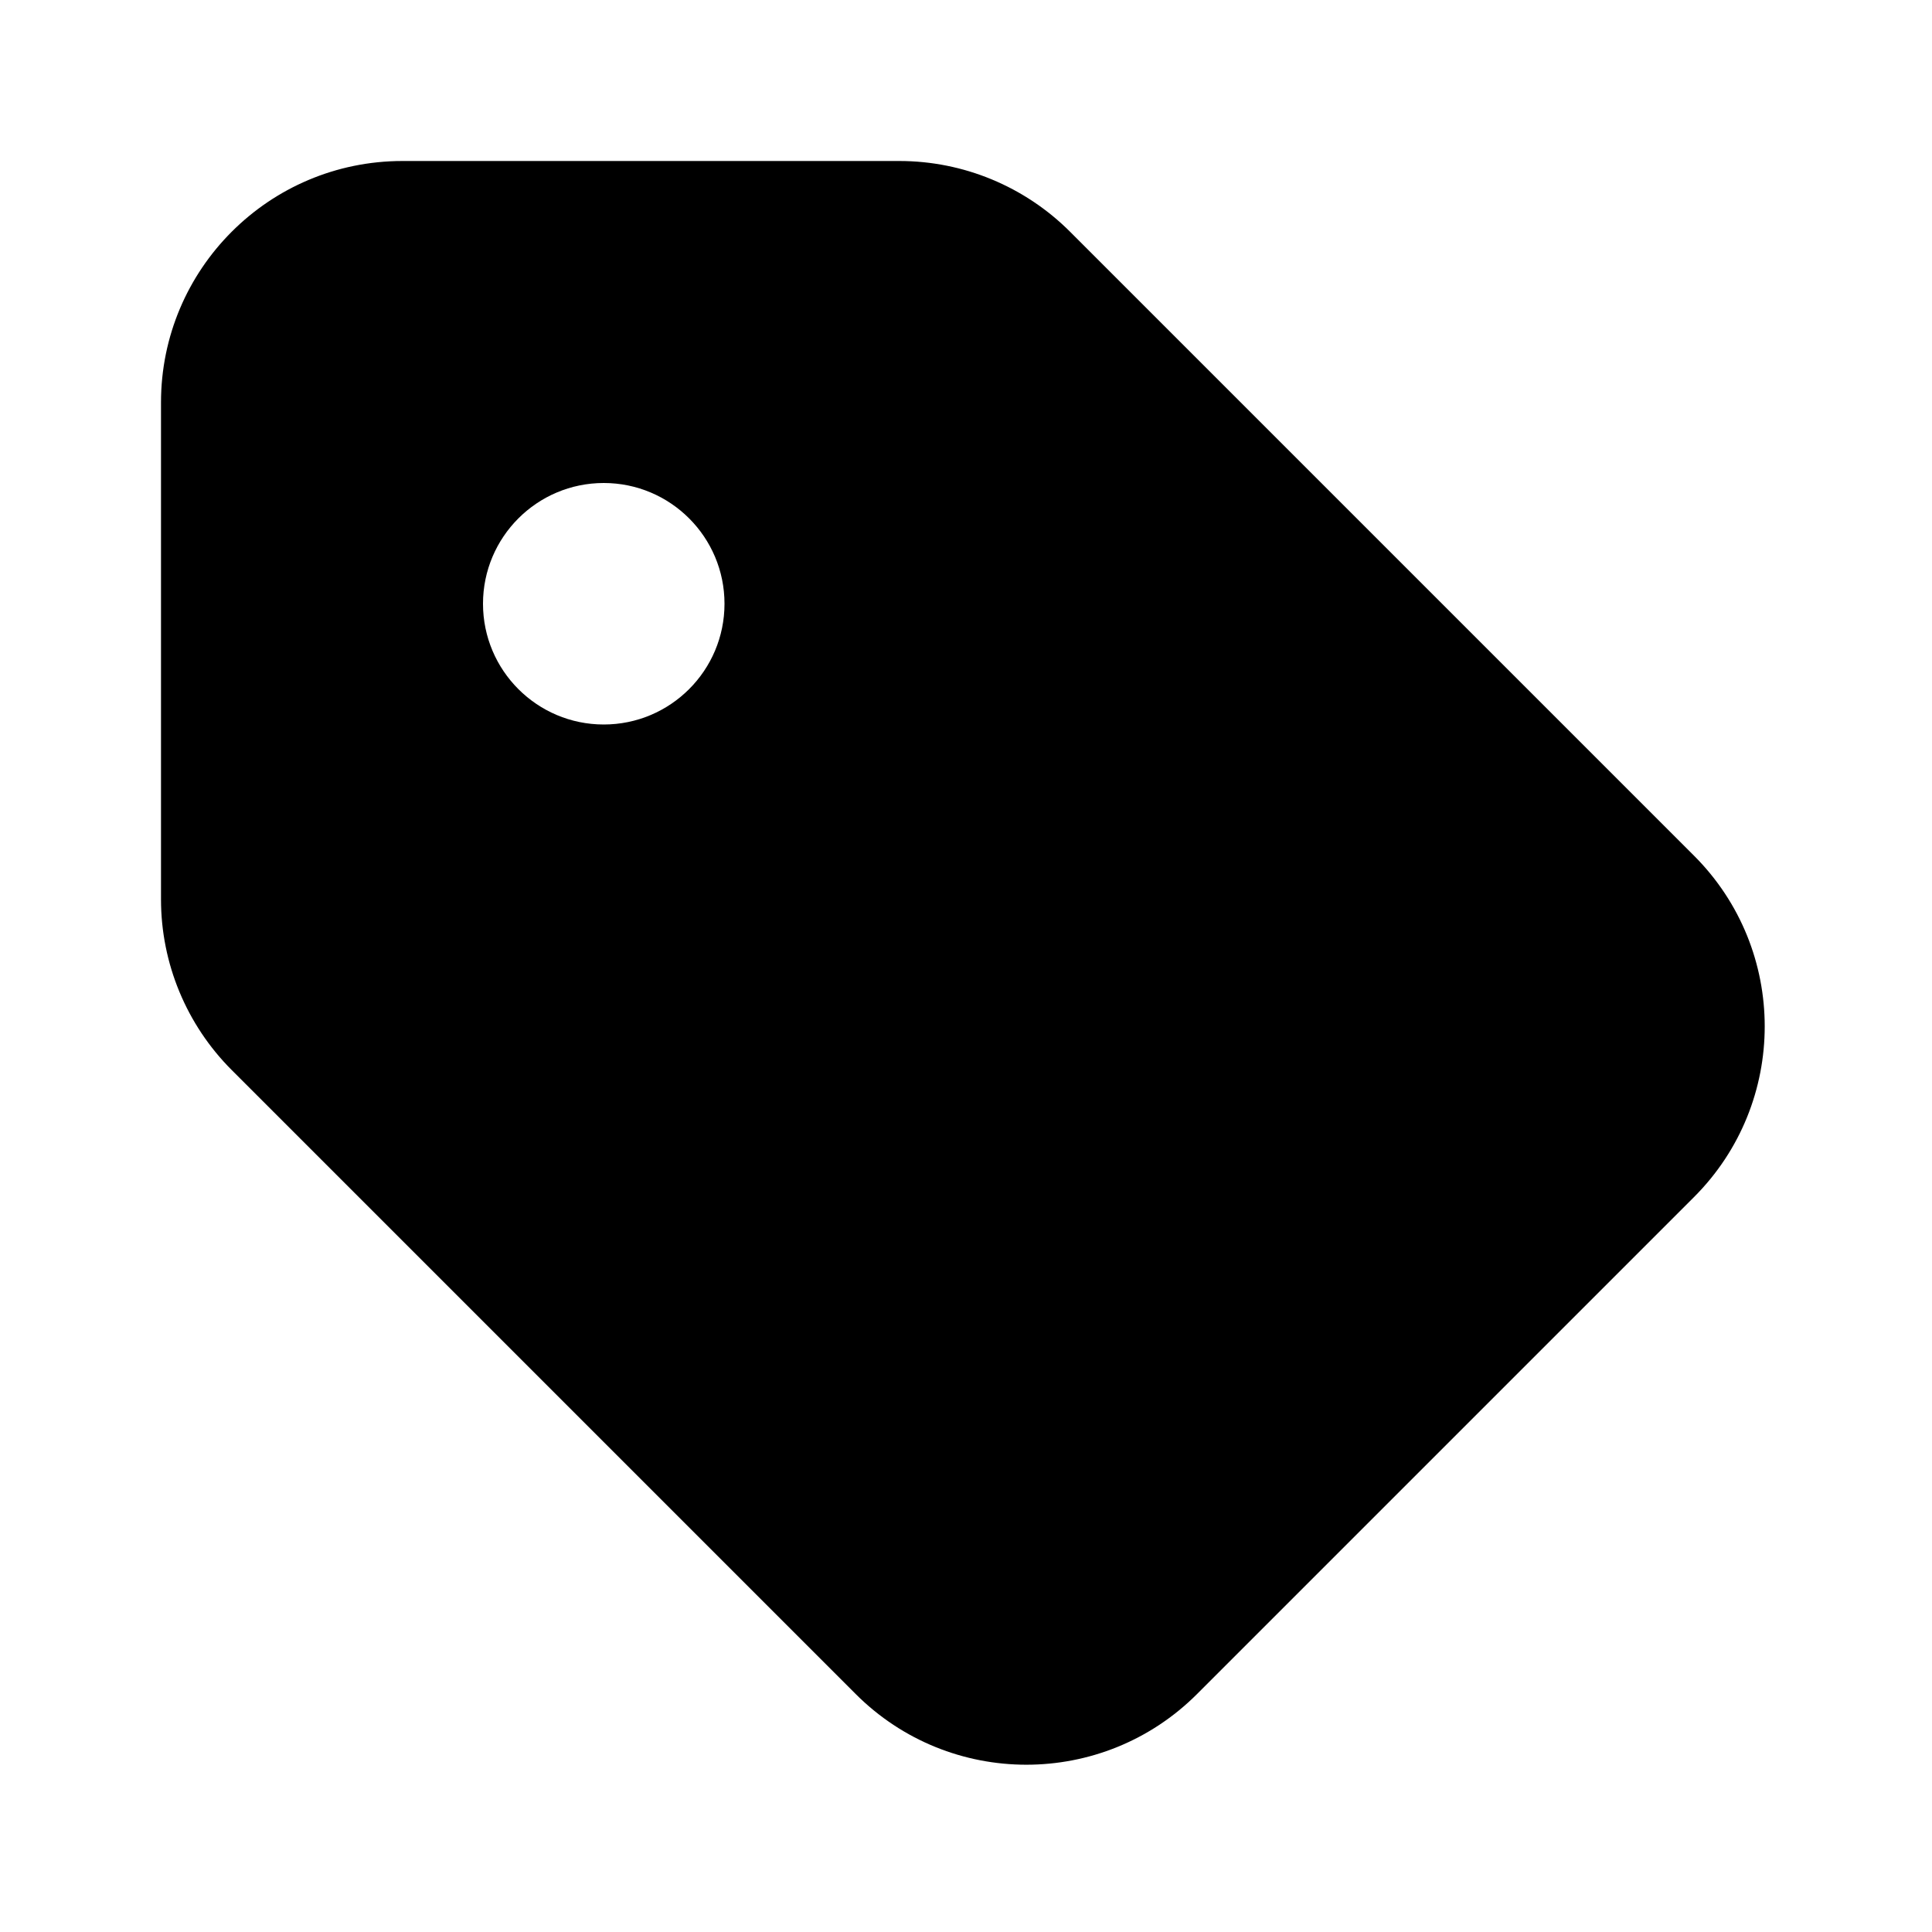 <svg width="24" height="24" viewBox="0 0 24 24" xmlns="http://www.w3.org/2000/svg"><path d="M2 5C2 3.343 3.343 2 5 2H11.172C11.967 2 12.73 2.316 13.293 2.879L21.043 10.629C22.215 11.8 22.215 13.7 21.043 14.871L14.871 21.043C13.7 22.215 11.8 22.215 10.629 21.043L2.879 13.293C2.316 12.73 2 11.967 2 11.172V5ZM7.5 9C8.328 9 9 8.328 9 7.5C9 6.672 8.328 6 7.5 6C6.672 6 6 6.672 6 7.5C6 8.328 6.672 9 7.5 9Z" clip-rule="evenodd" fill-rule="evenodd"></path></svg>